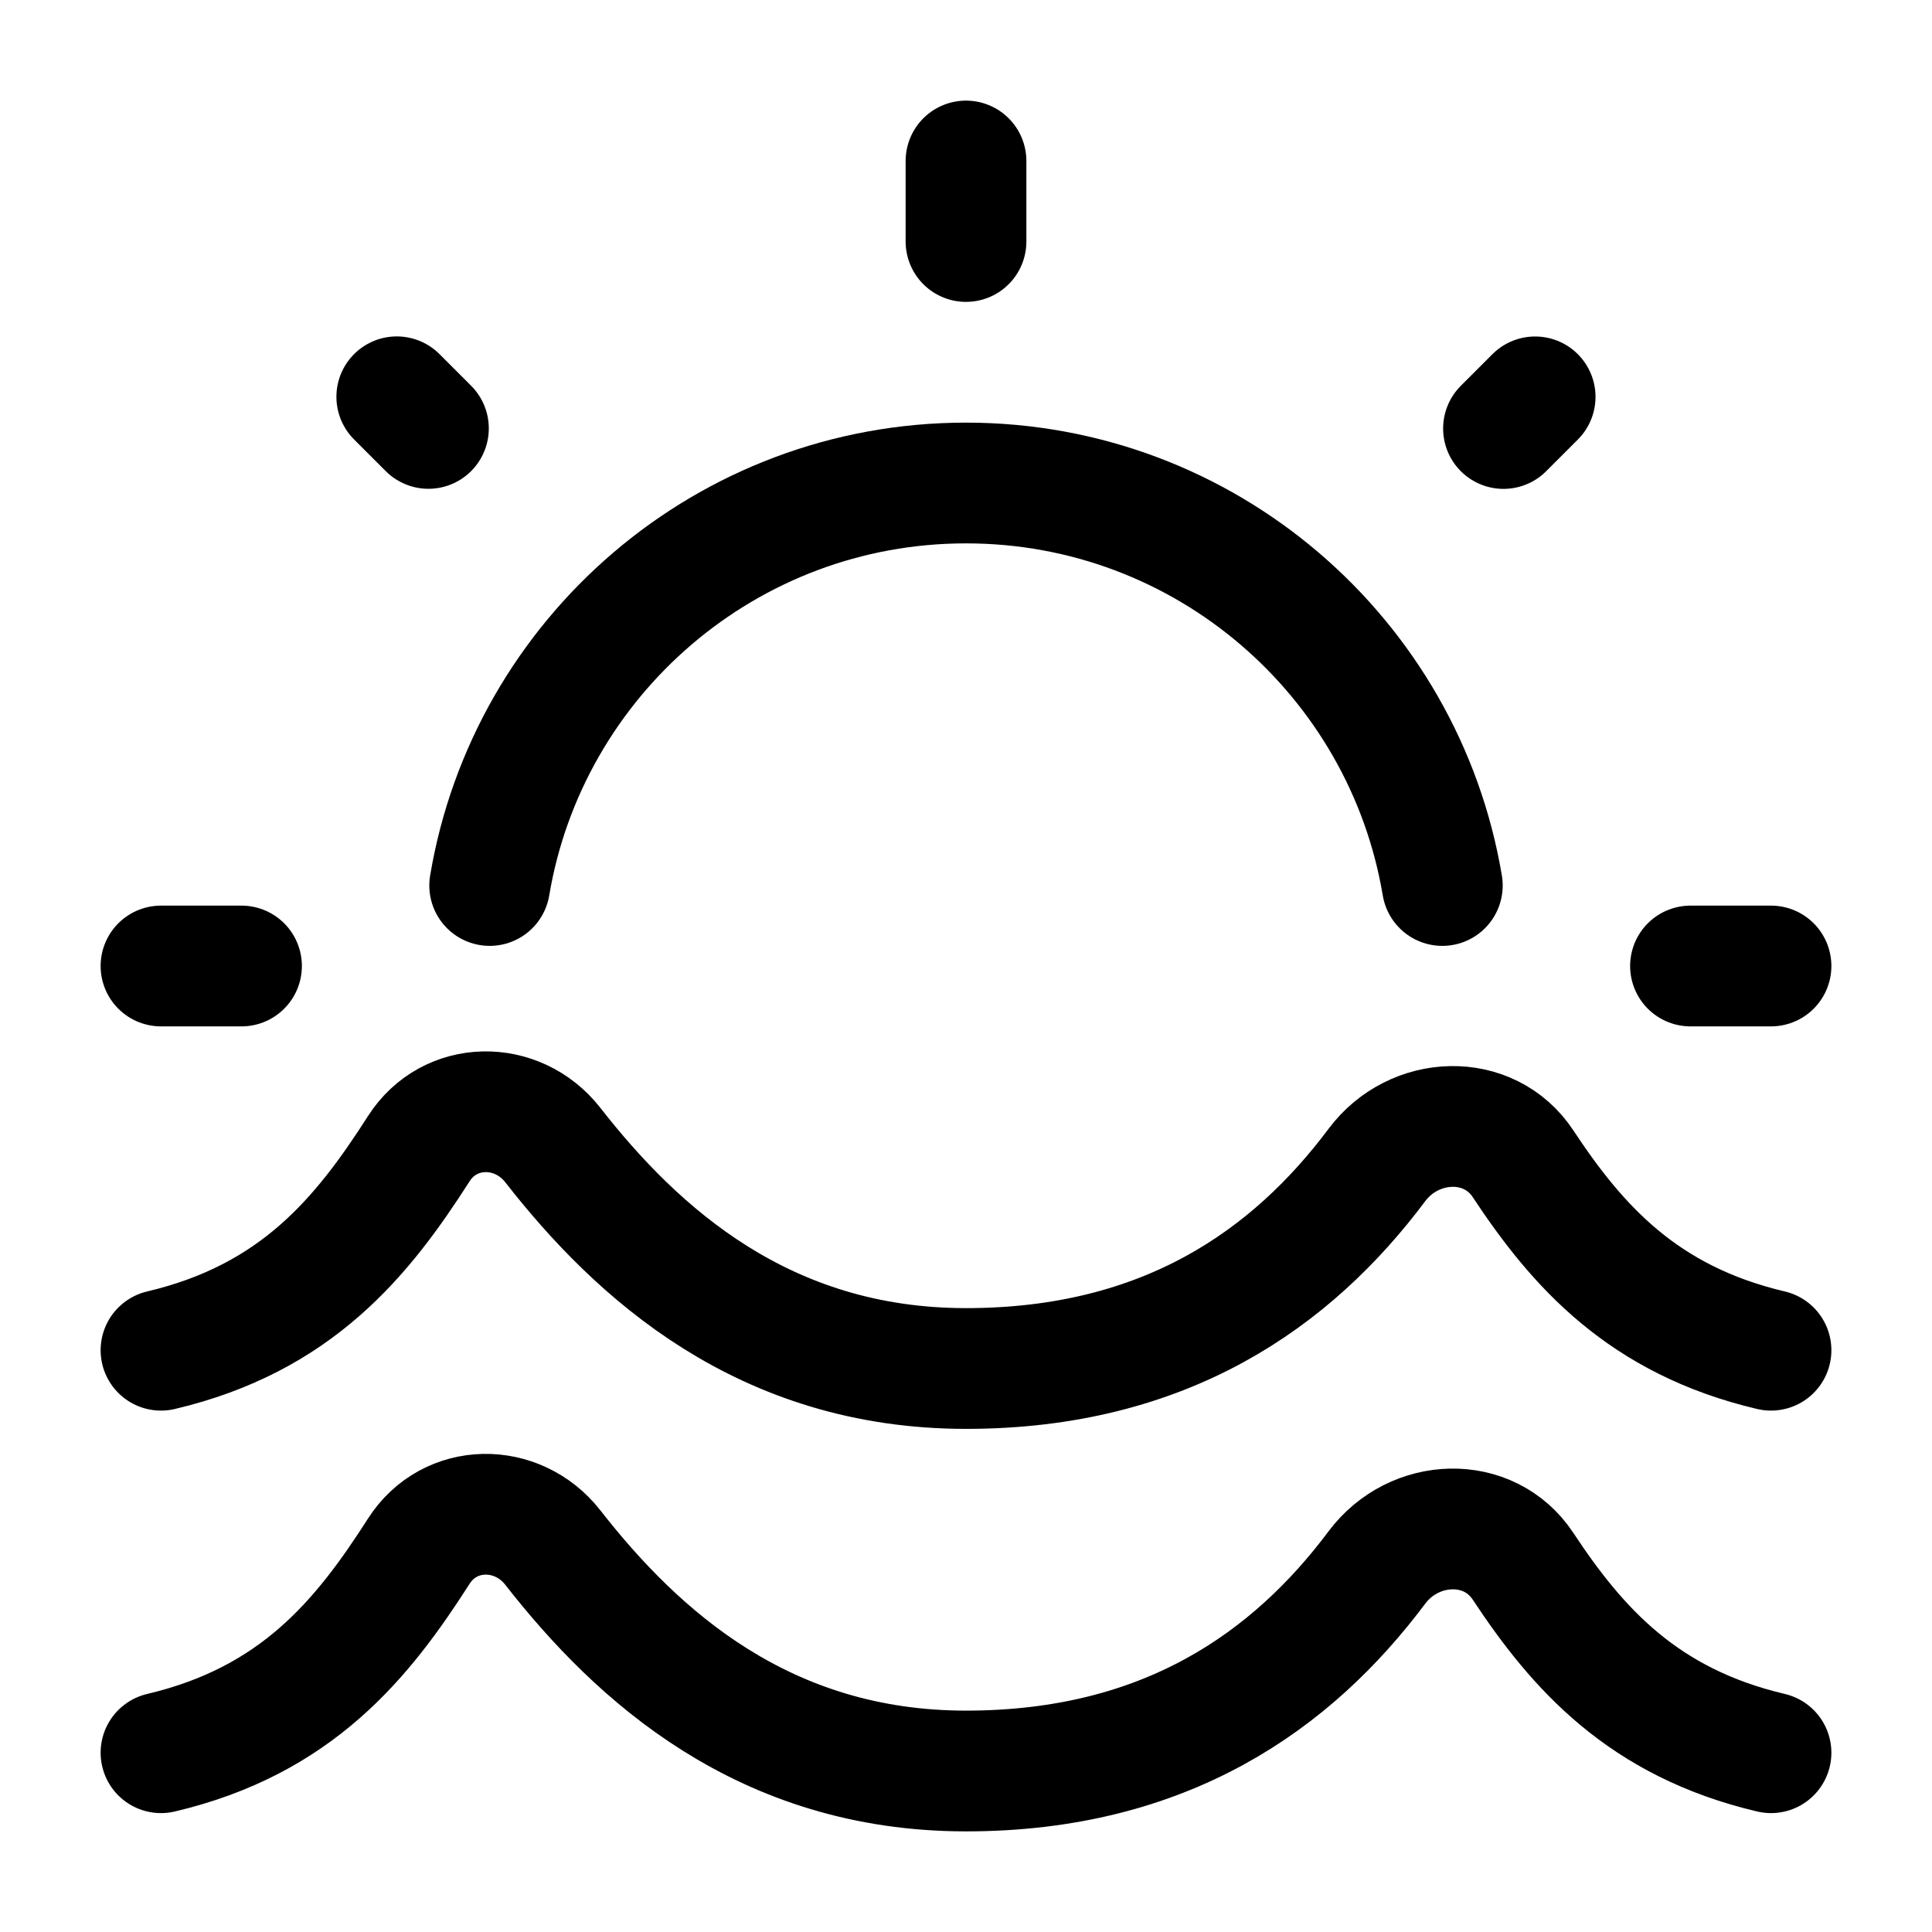 <svg xmlns="http://www.w3.org/2000/svg" fill="none" viewBox="0 0 24 24" height="64px" width="64px">

<g stroke-width="0" id="SVGRepo_bgCarrier"></g>

<g stroke-linejoin="round" stroke-linecap="round" id="SVGRepo_tracerCarrier"></g>

<g id="SVGRepo_iconCarrier"> <path stroke-linejoin="round" stroke-linecap="round" stroke-width="1.5" stroke="#000" d="M22 16.773C20.412 16.399 19.596 15.48 18.92 14.457C18.497 13.817 17.566 13.856 17.105 14.471C16.054 15.876 14.484 17 12 17C9.493 17 7.918 15.57 6.867 14.224C6.427 13.662 5.586 13.669 5.202 14.27C4.501 15.366 3.684 16.376 2 16.773"></path> <path stroke-linejoin="round" stroke-linecap="round" stroke-width="1.5" stroke="#000" d="M22 21.773C20.412 21.399 19.596 20.48 18.92 19.457C18.497 18.817 17.566 18.856 17.105 19.471C16.054 20.876 14.484 22 12 22C9.493 22 7.918 20.57 6.867 19.224C6.427 18.662 5.586 18.669 5.202 19.27C4.501 20.366 3.684 21.376 2 21.773"></path> <path stroke-linecap="round" stroke-width="1.5" stroke="#000" d="M17.917 11C17.441 8.162 14.973 6 12 6C9.027 6 6.559 8.162 6.083 11"></path> <path stroke-linecap="round" stroke-width="1.5" stroke="#000" d="M12 2V3"></path> <path stroke-linecap="round" stroke-width="1.5" stroke="#000" d="M22 12L21 12"></path> <path stroke-linecap="round" stroke-width="1.5" stroke="#000" d="M3 12L2 12"></path> <path stroke-linecap="round" stroke-width="1.5" stroke="#000" d="M19.07 4.93L18.677 5.323"></path> <path stroke-linecap="round" stroke-width="1.5" stroke="#000" d="M5.322 5.322L4.929 4.929"></path> </g>

</svg>